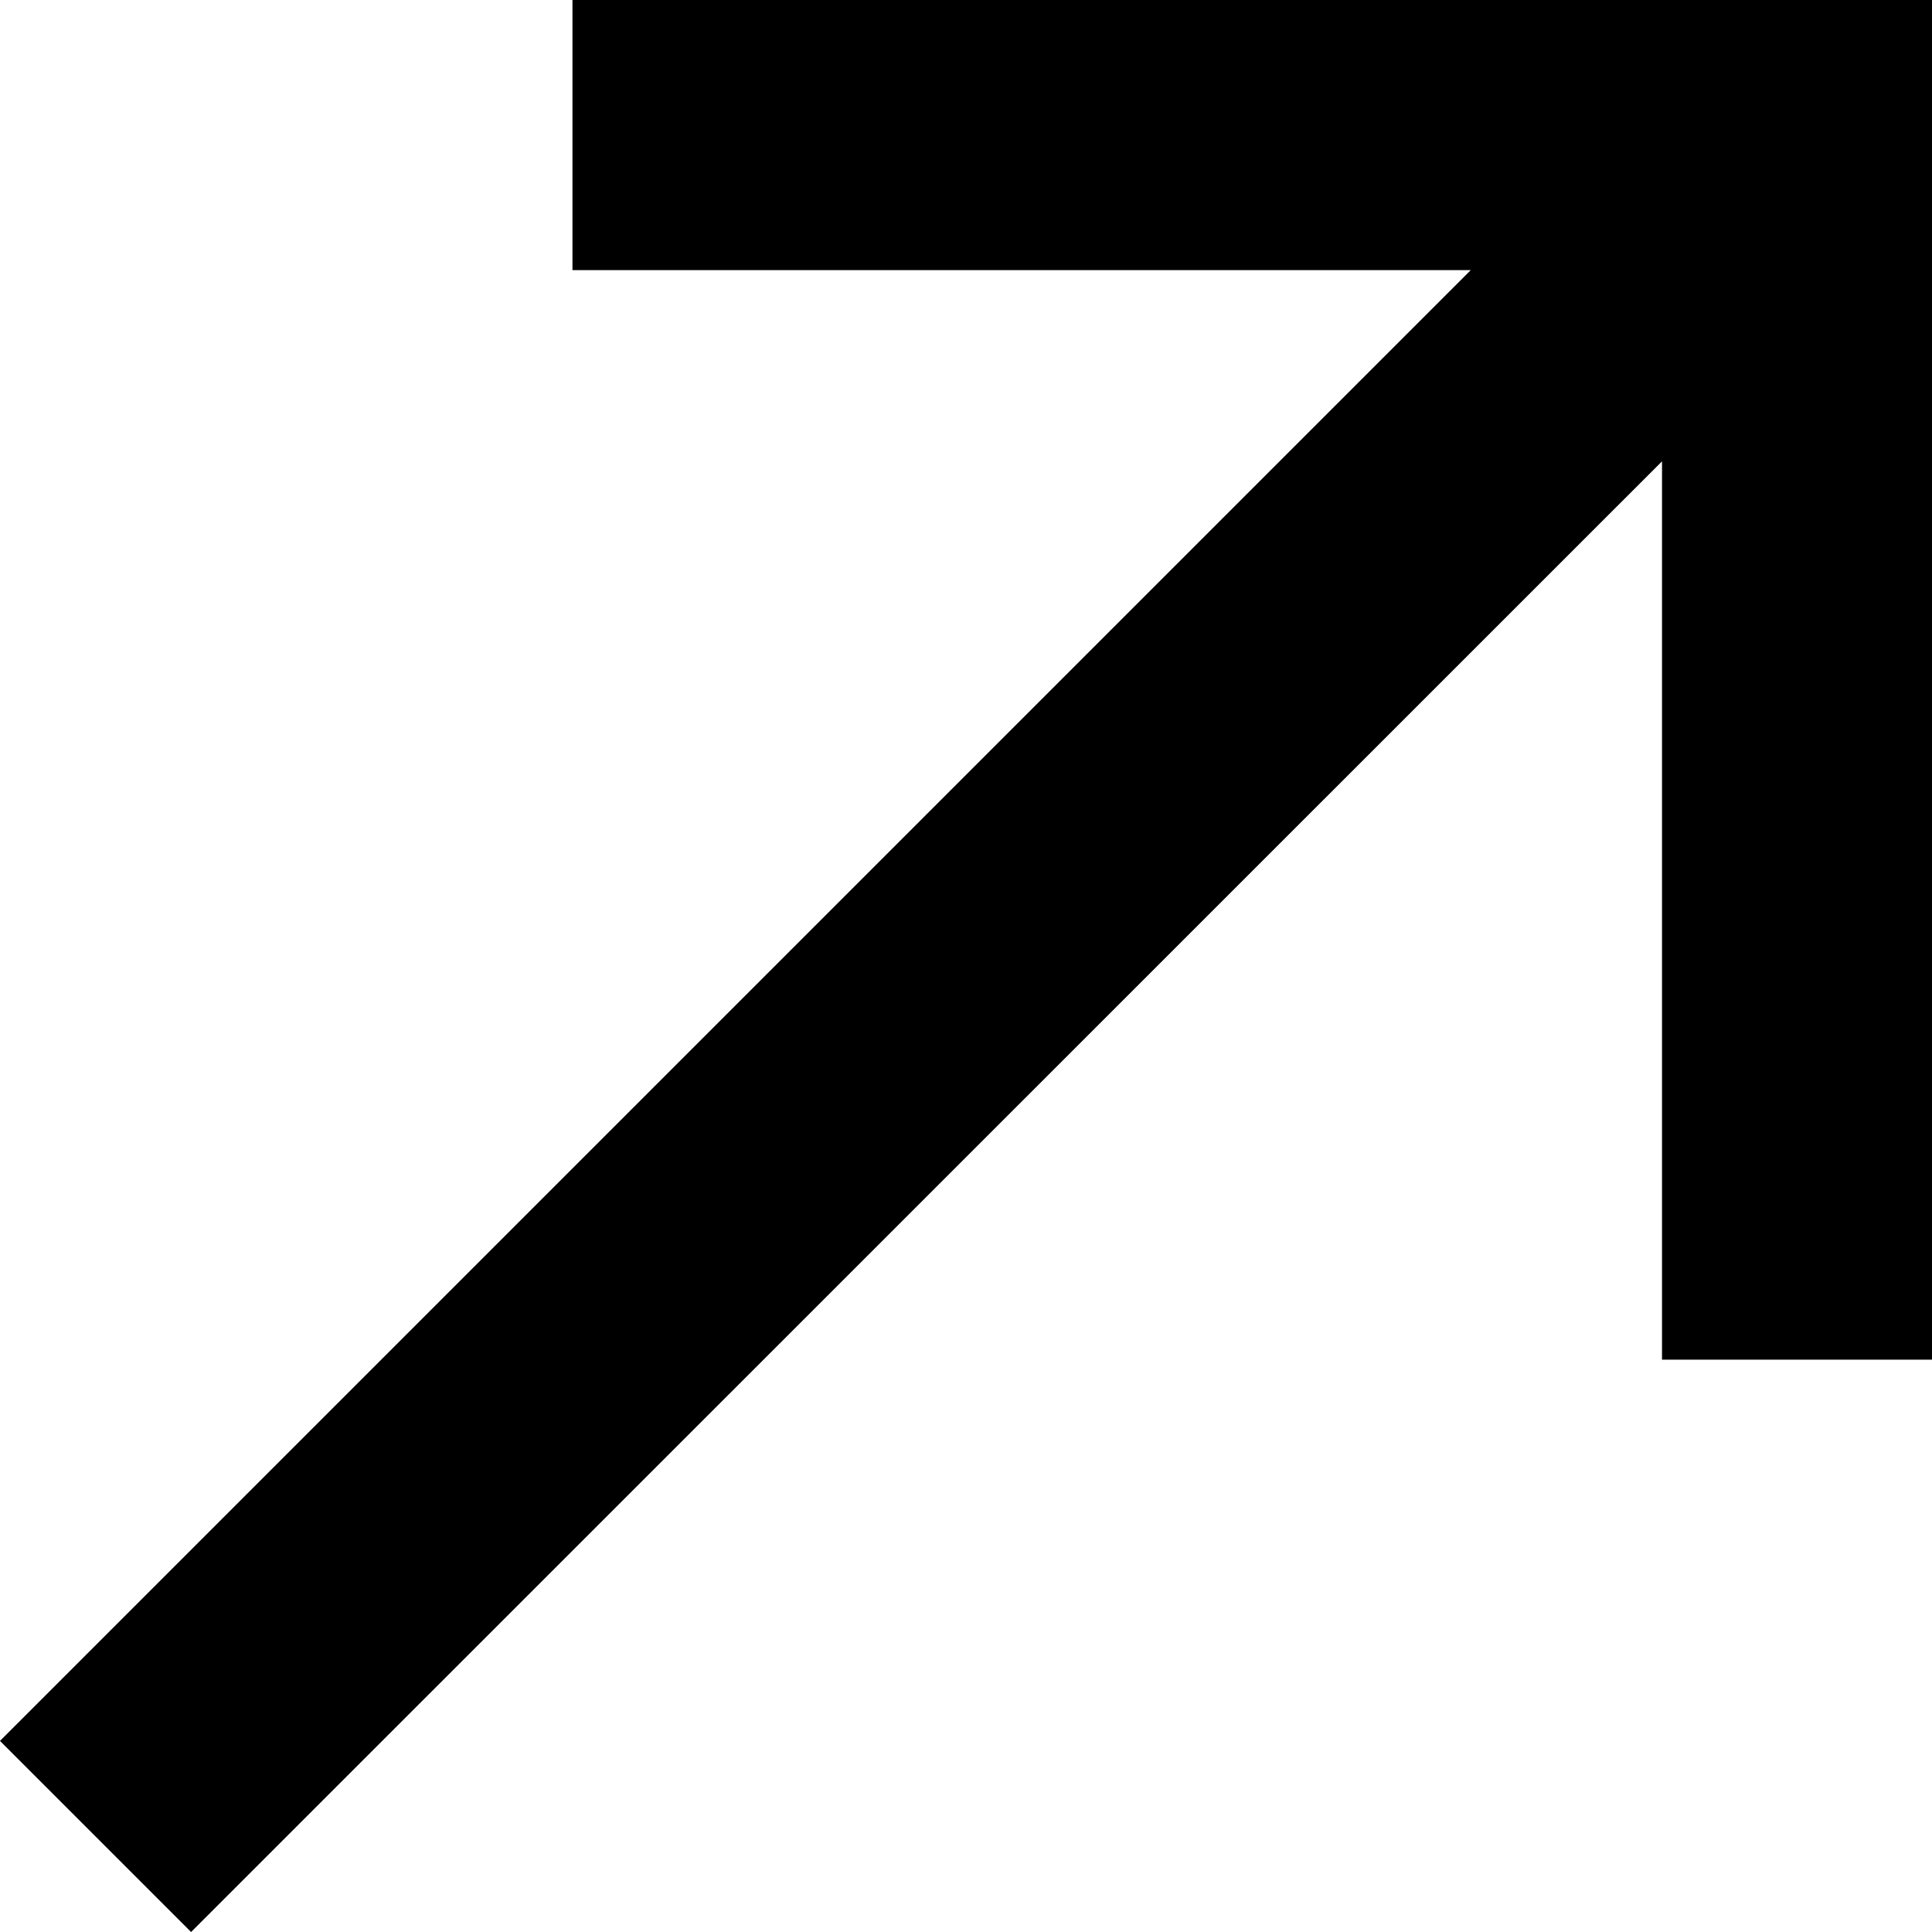 <svg xmlns="http://www.w3.org/2000/svg" width="28.845" height="28.845" viewBox="0 0 28.845 28.845">
  <path id="north_east_FILL0_wght200_GRAD0_opsz24" d="M201.439-693.569,200-695.008l22.959-22.959H208.133V-720h18.3v18.3H224.4v-14.826Z" transform="translate(-198.586 721)" fill="#000" stroke="#000" stroke-width="2"/>
</svg>
